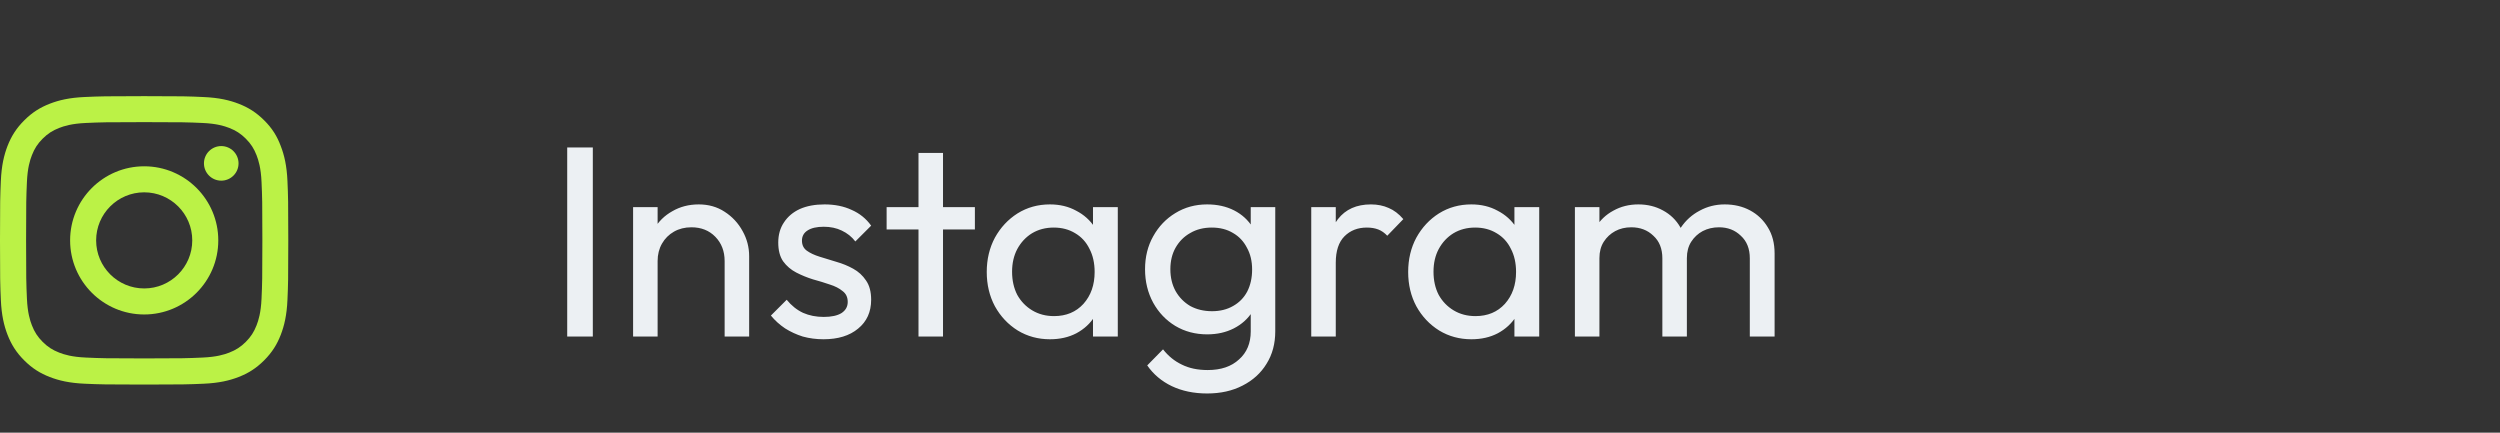 <svg width="156" height="27" viewBox="0 0 156 27" fill="none" xmlns="http://www.w3.org/2000/svg">
<rect x="0" y="0" width="156" height="27" fill="#333333" stroke="none"/>
<path d="M35.394 21V9.202H36.992V21H35.394ZM45.217 21V16.291C45.217 15.679 45.024 15.175 44.639 14.778C44.254 14.381 43.755 14.183 43.143 14.183C42.735 14.183 42.372 14.274 42.055 14.455C41.737 14.636 41.488 14.886 41.307 15.203C41.126 15.52 41.035 15.883 41.035 16.291L40.406 15.934C40.406 15.322 40.542 14.778 40.814 14.302C41.086 13.826 41.465 13.452 41.953 13.18C42.44 12.897 42.99 12.755 43.602 12.755C44.214 12.755 44.752 12.908 45.217 13.214C45.693 13.52 46.067 13.922 46.339 14.421C46.611 14.908 46.747 15.43 46.747 15.985V21H45.217ZM39.505 21V12.925H41.035V21H39.505ZM51.385 21.17C50.932 21.17 50.501 21.113 50.093 21C49.697 20.875 49.328 20.705 48.988 20.49C48.648 20.263 48.354 19.997 48.104 19.691L49.09 18.705C49.385 19.068 49.725 19.34 50.11 19.521C50.496 19.691 50.926 19.776 51.402 19.776C51.878 19.776 52.247 19.697 52.507 19.538C52.768 19.368 52.898 19.136 52.898 18.841C52.898 18.546 52.791 18.32 52.575 18.161C52.371 17.991 52.105 17.855 51.776 17.753C51.448 17.64 51.096 17.532 50.722 17.43C50.36 17.317 50.014 17.175 49.685 17.005C49.357 16.835 49.085 16.603 48.869 16.308C48.665 16.013 48.563 15.622 48.563 15.135C48.563 14.648 48.682 14.228 48.92 13.877C49.158 13.514 49.487 13.237 49.906 13.044C50.337 12.851 50.853 12.755 51.453 12.755C52.088 12.755 52.649 12.868 53.136 13.095C53.635 13.31 54.043 13.639 54.36 14.081L53.374 15.067C53.148 14.772 52.864 14.546 52.524 14.387C52.196 14.228 51.822 14.149 51.402 14.149C50.96 14.149 50.62 14.228 50.382 14.387C50.156 14.534 50.042 14.744 50.042 15.016C50.042 15.288 50.144 15.498 50.348 15.645C50.552 15.792 50.819 15.917 51.147 16.019C51.487 16.121 51.839 16.229 52.201 16.342C52.564 16.444 52.91 16.586 53.238 16.767C53.567 16.948 53.833 17.192 54.037 17.498C54.253 17.804 54.36 18.206 54.36 18.705C54.36 19.464 54.088 20.065 53.544 20.507C53.012 20.949 52.292 21.17 51.385 21.17ZM57.314 21V9.542H58.844V21H57.314ZM55.325 14.319V12.925H60.833V14.319H55.325ZM65.517 21.17C64.78 21.17 64.112 20.989 63.511 20.626C62.91 20.252 62.434 19.748 62.083 19.113C61.743 18.478 61.573 17.764 61.573 16.971C61.573 16.178 61.743 15.464 62.083 14.829C62.434 14.194 62.905 13.69 63.494 13.316C64.095 12.942 64.769 12.755 65.517 12.755C66.129 12.755 66.673 12.885 67.149 13.146C67.636 13.395 68.027 13.747 68.322 14.2C68.617 14.642 68.781 15.158 68.815 15.747V18.178C68.781 18.756 68.617 19.272 68.322 19.725C68.039 20.178 67.653 20.535 67.166 20.796C66.69 21.045 66.14 21.17 65.517 21.17ZM65.772 19.725C66.531 19.725 67.143 19.47 67.608 18.96C68.073 18.439 68.305 17.776 68.305 16.971C68.305 16.416 68.197 15.934 67.982 15.526C67.778 15.107 67.483 14.784 67.098 14.557C66.713 14.319 66.265 14.2 65.755 14.2C65.245 14.2 64.792 14.319 64.395 14.557C64.01 14.795 63.704 15.124 63.477 15.543C63.262 15.951 63.154 16.421 63.154 16.954C63.154 17.498 63.262 17.98 63.477 18.399C63.704 18.807 64.015 19.13 64.412 19.368C64.809 19.606 65.262 19.725 65.772 19.725ZM68.203 21V18.824L68.492 16.852L68.203 14.897V12.925H69.75V21H68.203ZM75.326 24.553C74.499 24.553 73.763 24.4 73.117 24.094C72.482 23.788 71.972 23.357 71.587 22.802L72.573 21.799C72.901 22.218 73.292 22.536 73.746 22.751C74.199 22.978 74.737 23.091 75.361 23.091C76.188 23.091 76.84 22.87 77.316 22.428C77.803 21.997 78.046 21.414 78.046 20.677V18.671L78.319 16.852L78.046 15.05V12.925H79.576V20.677C79.576 21.448 79.395 22.122 79.032 22.7C78.681 23.278 78.183 23.731 77.537 24.06C76.902 24.389 76.165 24.553 75.326 24.553ZM75.326 20.864C74.59 20.864 73.927 20.688 73.338 20.337C72.76 19.986 72.3 19.504 71.96 18.892C71.621 18.269 71.451 17.572 71.451 16.801C71.451 16.03 71.621 15.345 71.96 14.744C72.3 14.132 72.76 13.65 73.338 13.299C73.927 12.936 74.59 12.755 75.326 12.755C75.961 12.755 76.522 12.88 77.01 13.129C77.497 13.378 77.882 13.73 78.165 14.183C78.46 14.625 78.619 15.146 78.641 15.747V17.889C78.608 18.478 78.443 19 78.148 19.453C77.865 19.895 77.48 20.241 76.993 20.49C76.505 20.739 75.95 20.864 75.326 20.864ZM75.632 19.419C76.131 19.419 76.567 19.311 76.942 19.096C77.327 18.881 77.621 18.58 77.826 18.195C78.029 17.798 78.132 17.339 78.132 16.818C78.132 16.297 78.024 15.843 77.808 15.458C77.605 15.061 77.316 14.755 76.942 14.54C76.567 14.313 76.126 14.2 75.615 14.2C75.106 14.2 74.658 14.313 74.272 14.54C73.887 14.755 73.581 15.061 73.355 15.458C73.139 15.843 73.031 16.291 73.031 16.801C73.031 17.311 73.139 17.764 73.355 18.161C73.581 18.558 73.887 18.869 74.272 19.096C74.669 19.311 75.123 19.419 75.632 19.419ZM81.822 21V12.925H83.352V21H81.822ZM83.352 16.393L82.774 16.138C82.774 15.107 83.012 14.285 83.488 13.673C83.964 13.061 84.65 12.755 85.545 12.755C85.953 12.755 86.322 12.829 86.65 12.976C86.979 13.112 87.285 13.344 87.568 13.673L86.565 14.71C86.395 14.529 86.208 14.398 86.004 14.319C85.8 14.24 85.562 14.2 85.29 14.2C84.724 14.2 84.259 14.381 83.896 14.744C83.534 15.107 83.352 15.656 83.352 16.393ZM91.814 21.17C91.077 21.17 90.409 20.989 89.808 20.626C89.207 20.252 88.731 19.748 88.38 19.113C88.04 18.478 87.87 17.764 87.87 16.971C87.87 16.178 88.04 15.464 88.38 14.829C88.731 14.194 89.201 13.69 89.791 13.316C90.391 12.942 91.066 12.755 91.814 12.755C92.426 12.755 92.97 12.885 93.446 13.146C93.933 13.395 94.324 13.747 94.619 14.2C94.913 14.642 95.078 15.158 95.112 15.747V18.178C95.078 18.756 94.913 19.272 94.619 19.725C94.335 20.178 93.95 20.535 93.463 20.796C92.987 21.045 92.437 21.17 91.814 21.17ZM92.069 19.725C92.828 19.725 93.44 19.47 93.905 18.96C94.37 18.439 94.602 17.776 94.602 16.971C94.602 16.416 94.494 15.934 94.279 15.526C94.075 15.107 93.78 14.784 93.395 14.557C93.01 14.319 92.562 14.2 92.052 14.2C91.542 14.2 91.088 14.319 90.692 14.557C90.306 14.795 90.001 15.124 89.774 15.543C89.558 15.951 89.451 16.421 89.451 16.954C89.451 17.498 89.558 17.98 89.774 18.399C90.001 18.807 90.312 19.13 90.709 19.368C91.106 19.606 91.559 19.725 92.069 19.725ZM94.5 21V18.824L94.789 16.852L94.5 14.897V12.925H96.047V21H94.5ZM98.274 21V12.925H99.804V21H98.274ZM103.731 21V16.121C103.731 15.52 103.544 15.05 103.17 14.71C102.808 14.359 102.349 14.183 101.793 14.183C101.419 14.183 101.085 14.262 100.79 14.421C100.496 14.58 100.258 14.801 100.076 15.084C99.895 15.367 99.804 15.707 99.804 16.104L99.175 15.798C99.175 15.186 99.306 14.653 99.566 14.2C99.838 13.747 100.207 13.395 100.671 13.146C101.136 12.885 101.657 12.755 102.235 12.755C102.802 12.755 103.312 12.88 103.765 13.129C104.23 13.378 104.593 13.73 104.853 14.183C105.125 14.636 105.261 15.175 105.261 15.798V21H103.731ZM109.188 21V16.121C109.188 15.52 109.001 15.05 108.627 14.71C108.265 14.359 107.811 14.183 107.267 14.183C106.893 14.183 106.553 14.262 106.247 14.421C105.953 14.58 105.715 14.801 105.533 15.084C105.352 15.367 105.261 15.707 105.261 16.104L104.394 15.798C104.428 15.175 104.593 14.642 104.887 14.2C105.193 13.747 105.584 13.395 106.06 13.146C106.536 12.885 107.058 12.755 107.624 12.755C108.214 12.755 108.741 12.88 109.205 13.129C109.67 13.378 110.038 13.73 110.31 14.183C110.594 14.636 110.735 15.18 110.735 15.815V21H109.188Z" fill="#ECF0F3"/>
<g clip-path="url(#clip0_5734_11805)">
<path d="M9 7.621C11.405 7.621 11.69 7.631 12.635 7.673C13.514 7.712 13.989 7.86 14.305 7.983C14.723 8.145 15.026 8.341 15.339 8.654C15.655 8.971 15.848 9.27 16.01 9.688C16.133 10.004 16.281 10.482 16.32 11.358C16.362 12.307 16.372 12.592 16.372 14.993C16.372 17.398 16.362 17.682 16.32 18.628C16.281 19.507 16.133 19.982 16.01 20.298C15.848 20.716 15.652 21.019 15.339 21.332C15.022 21.648 14.723 21.841 14.305 22.003C13.989 22.126 13.511 22.274 12.635 22.312C11.686 22.355 11.401 22.365 9 22.365C6.595 22.365 6.311 22.355 5.365 22.312C4.486 22.274 4.011 22.126 3.695 22.003C3.277 21.841 2.974 21.645 2.661 21.332C2.345 21.015 2.152 20.716 1.99 20.298C1.867 19.982 1.719 19.503 1.68 18.628C1.638 17.679 1.628 17.394 1.628 14.993C1.628 12.588 1.638 12.303 1.68 11.358C1.719 10.479 1.867 10.004 1.99 9.688C2.152 9.27 2.348 8.967 2.661 8.654C2.978 8.338 3.277 8.145 3.695 7.983C4.011 7.86 4.489 7.712 5.365 7.673C6.311 7.631 6.595 7.621 9 7.621ZM9 6C6.557 6 6.251 6.011 5.291 6.053C4.335 6.095 3.677 6.25 3.108 6.471C2.514 6.703 2.011 7.009 1.512 7.512C1.009 8.011 0.703 8.514 0.471 9.104C0.25 9.677 0.095 10.331 0.053 11.287C0.011 12.251 0 12.557 0 15C0 17.443 0.011 17.749 0.053 18.709C0.095 19.665 0.25 20.323 0.471 20.892C0.703 21.486 1.009 21.989 1.512 22.488C2.011 22.988 2.514 23.297 3.104 23.525C3.677 23.747 4.331 23.902 5.287 23.944C6.247 23.986 6.553 23.997 8.996 23.997C11.44 23.997 11.746 23.986 12.706 23.944C13.662 23.902 14.319 23.747 14.889 23.525C15.479 23.297 15.982 22.988 16.481 22.488C16.98 21.989 17.29 21.486 17.518 20.896C17.74 20.323 17.895 19.669 17.937 18.712C17.979 17.753 17.989 17.447 17.989 15.004C17.989 12.56 17.979 12.254 17.937 11.294C17.895 10.338 17.74 9.681 17.518 9.111C17.297 8.514 16.991 8.011 16.488 7.512C15.989 7.013 15.486 6.703 14.896 6.475C14.323 6.253 13.669 6.098 12.713 6.056C11.749 6.011 11.443 6 9 6Z" fill="#BBF246"/>
<path d="M8.998 10.377C6.446 10.377 4.375 12.448 4.375 15C4.375 17.552 6.446 19.623 8.998 19.623C11.55 19.623 13.621 17.552 13.621 15C13.621 12.448 11.55 10.377 8.998 10.377ZM8.998 17.999C7.342 17.999 5.999 16.656 5.999 15C5.999 13.344 7.342 12.001 8.998 12.001C10.654 12.001 11.997 13.344 11.997 15C11.997 16.656 10.654 17.999 8.998 17.999Z" fill="#BBF246"/>
<path d="M14.885 10.194C14.885 10.792 14.4 11.273 13.806 11.273C13.208 11.273 12.727 10.788 12.727 10.194C12.727 9.596 13.212 9.115 13.806 9.115C14.4 9.115 14.885 9.6 14.885 10.194Z" fill="#BBF246"/>
</g>
<defs>
<clipPath id="clip0_5734_11805">
<rect width="18" height="18" fill="white" transform="translate(0 6)"/>
</clipPath>
</defs>
</svg>
